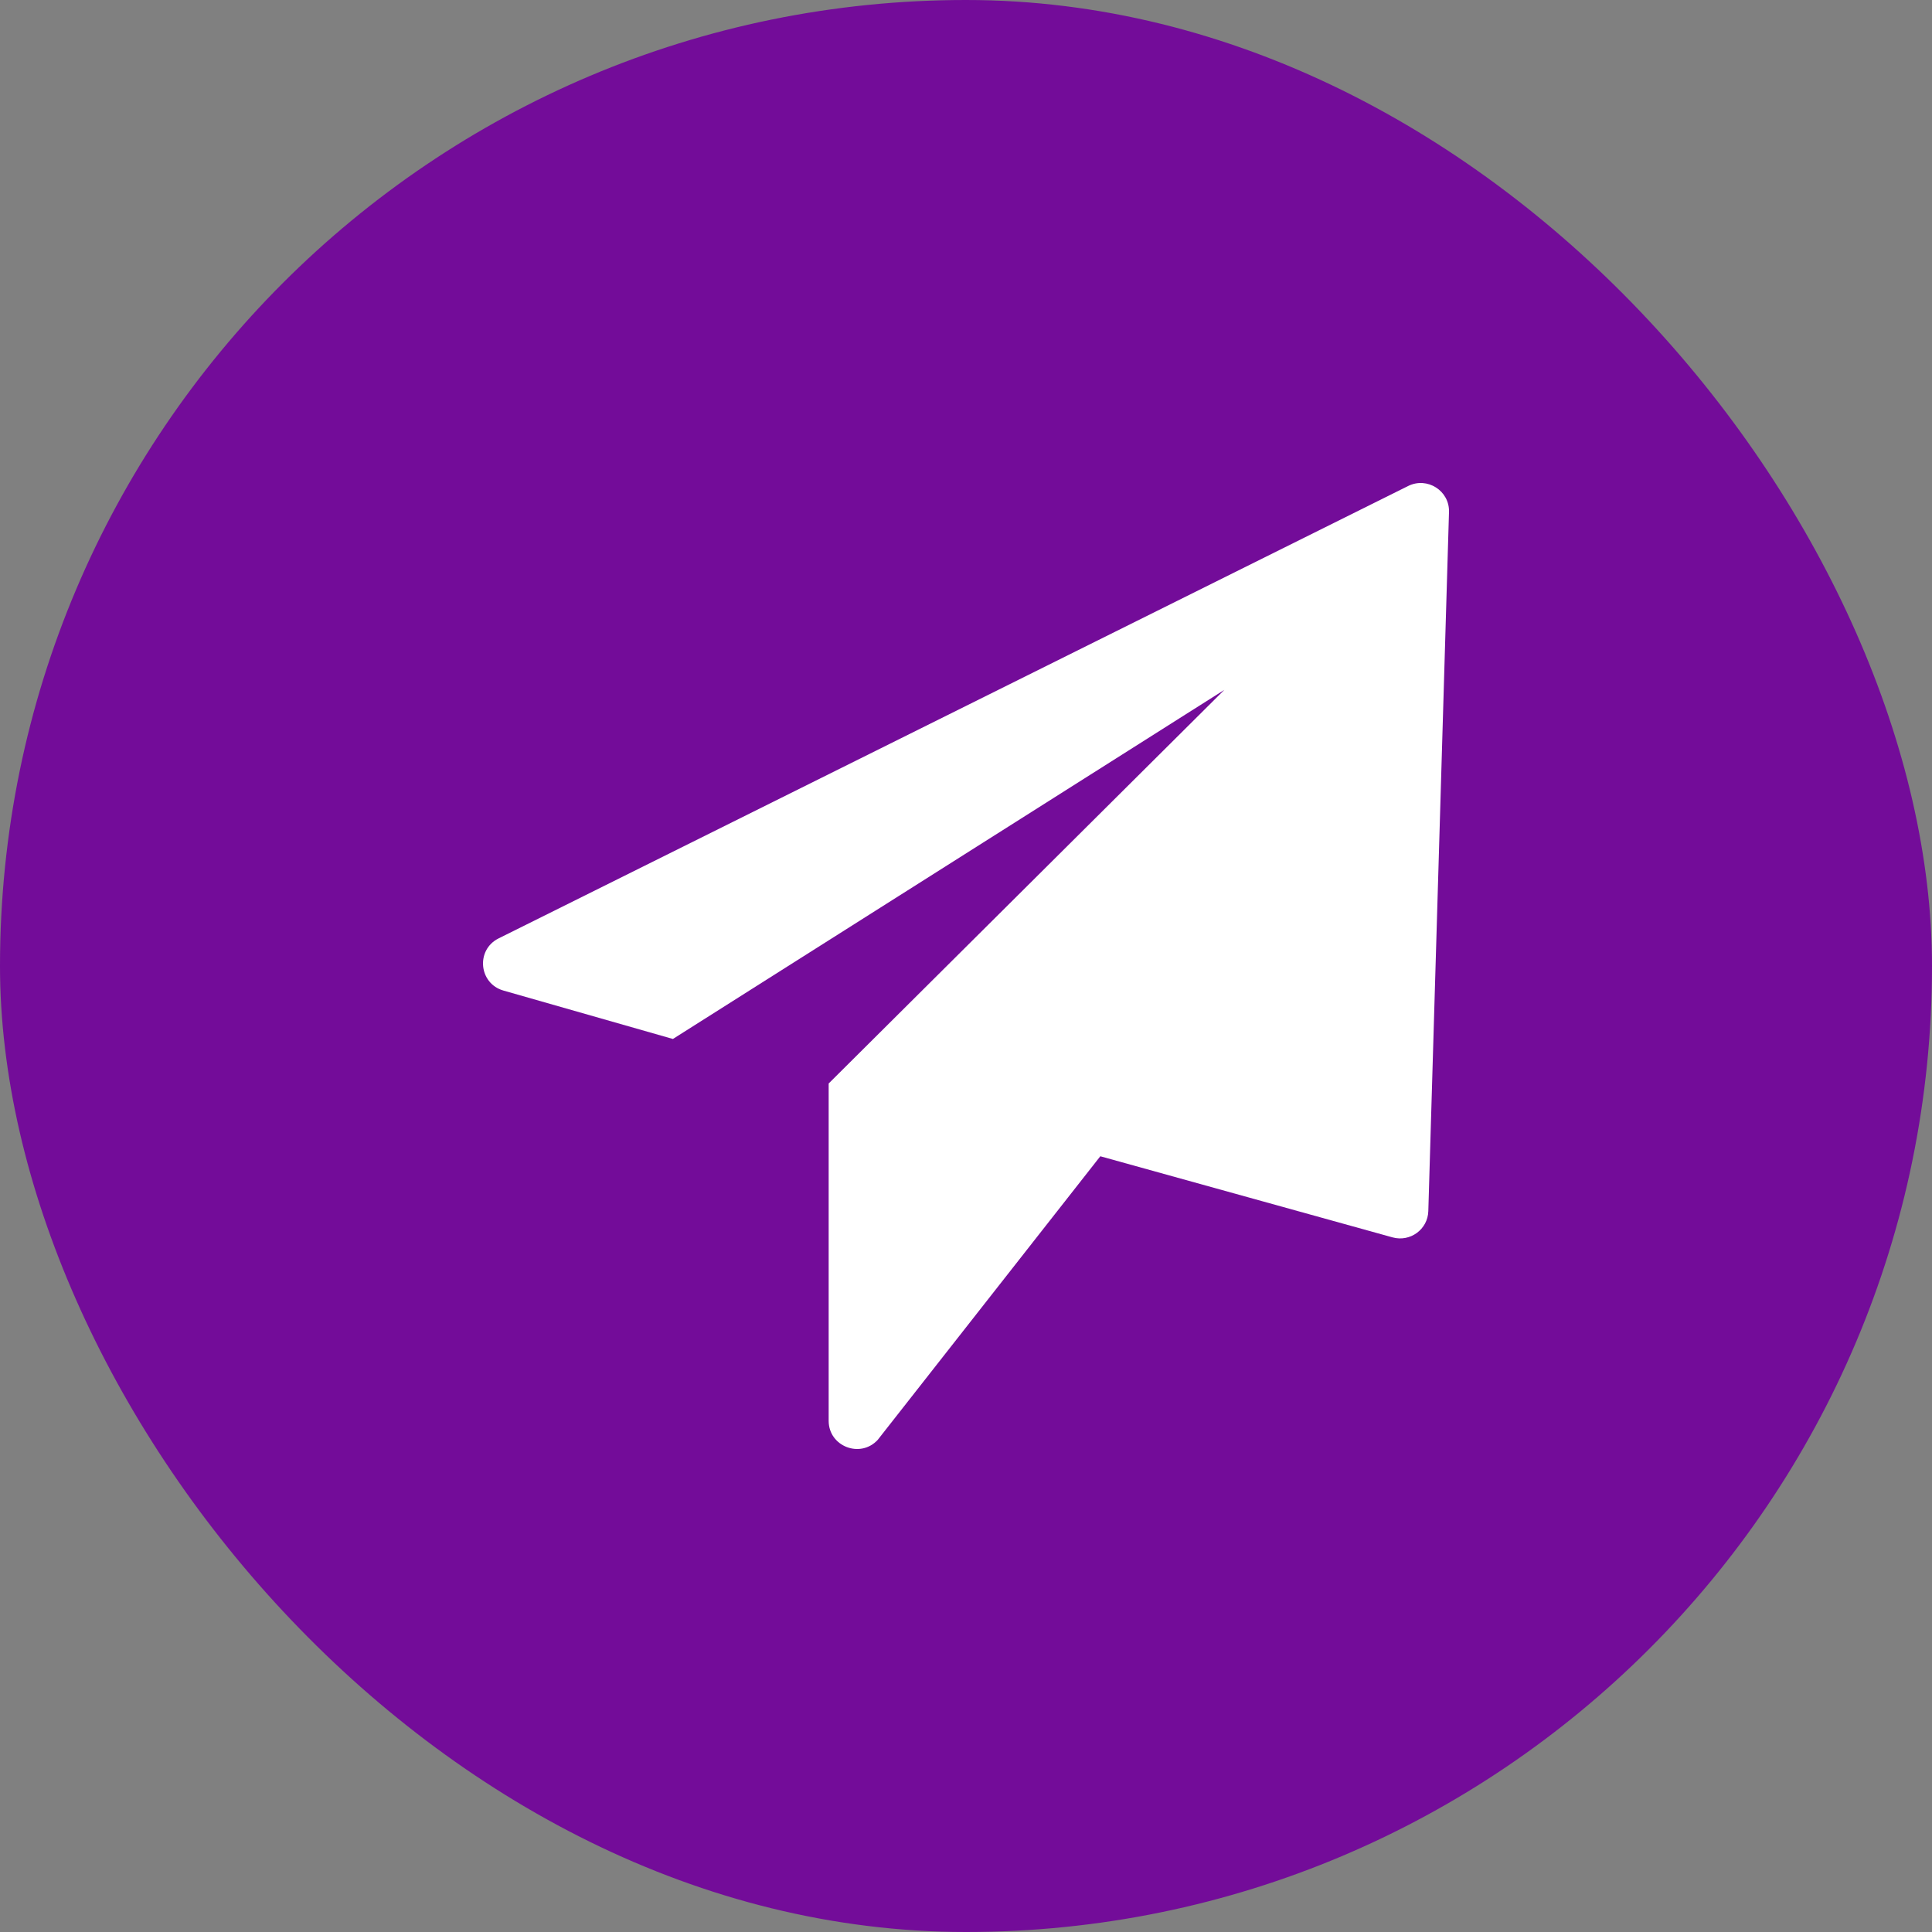 <svg width="48" height="48" viewBox="0 0 48 48" fill="none" xmlns="http://www.w3.org/2000/svg">
<rect x="0" y="0" width="48" height="48" fill="#808080" stroke="none"/>
<rect width="48" height="48" rx="24" fill="#730C99"/>
<path d="M34.984 12.075L12.388 23.314C11.814 23.6 11.895 24.44 12.514 24.612L16.718 25.813L30.418 17.14L20.588 26.919V35.3C20.588 35.936 21.373 36.241 21.806 35.774L27.337 28.727L34.596 30.742C35.035 30.864 35.473 30.544 35.486 30.09L36 12.72C36.015 12.192 35.459 11.838 34.984 12.075Z" fill="white"/>
</svg>
